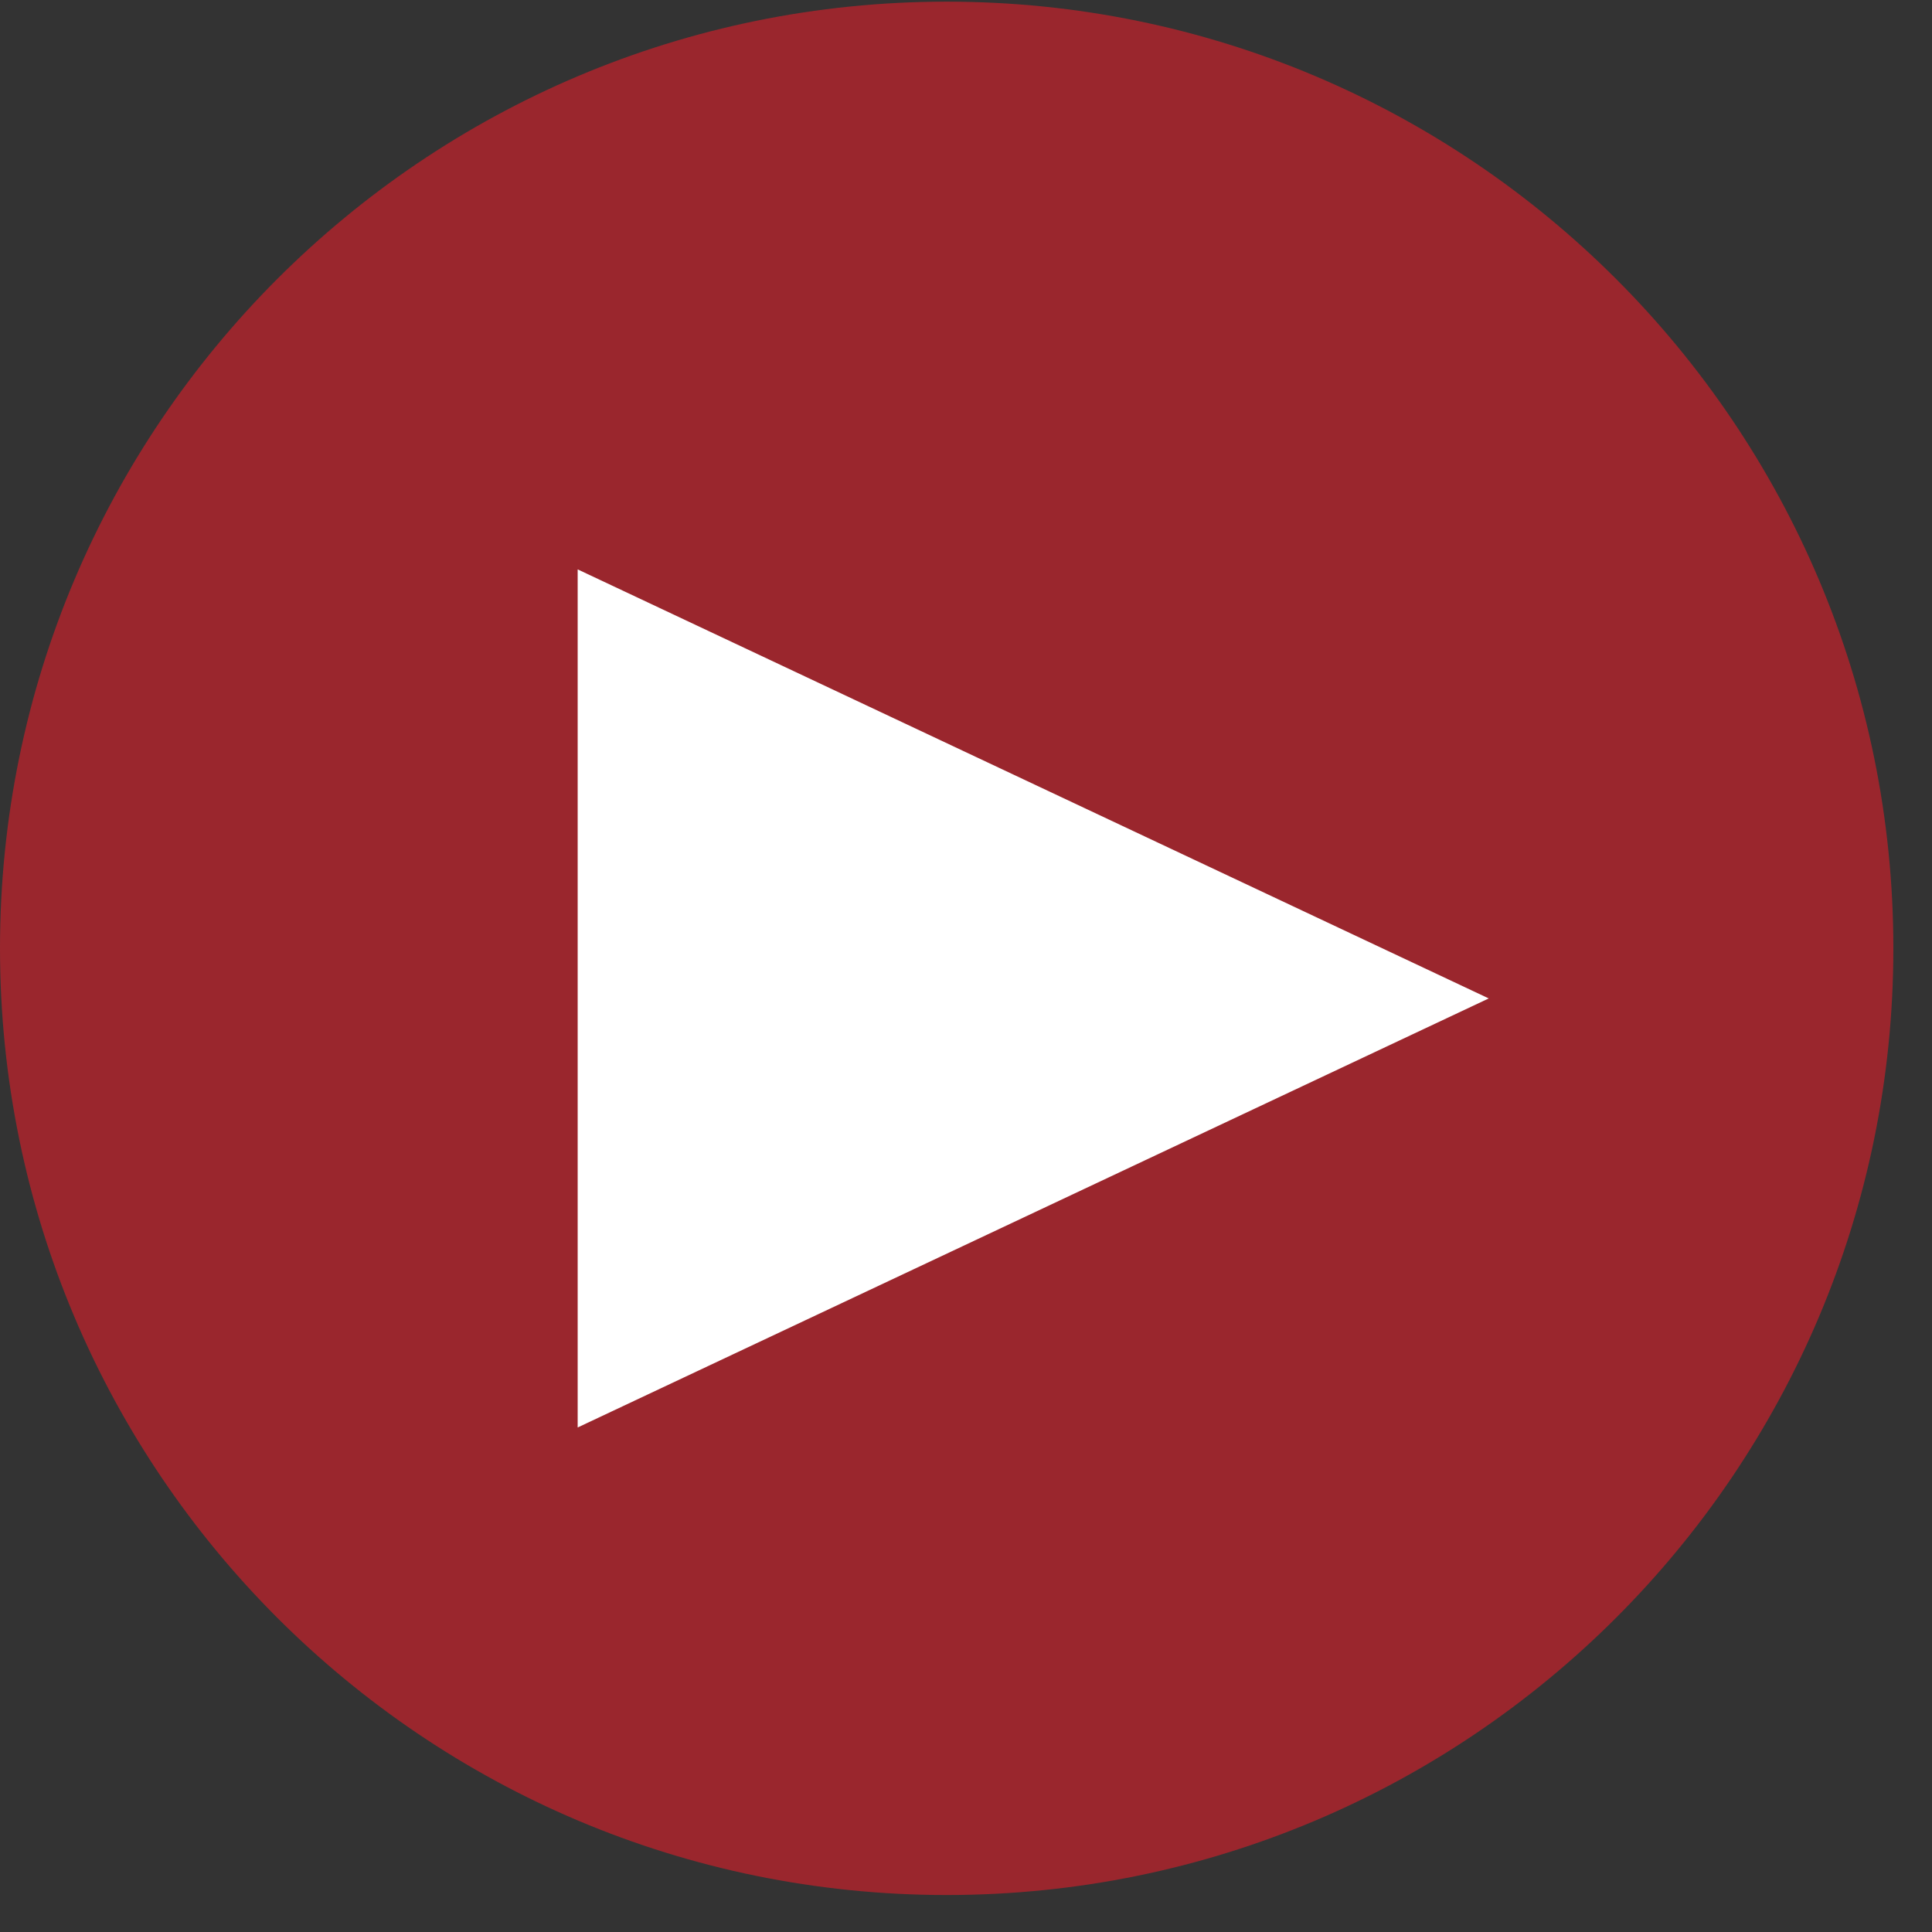 <svg width="14" height="14" viewBox="0 0 14 14" fill="none" xmlns="http://www.w3.org/2000/svg">
<rect x="0" y="0" width="14" height="14" fill="#333333" stroke="none"/>
<path opacity="0.7" fill-rule="evenodd" clip-rule="evenodd" d="M6.86 13.732C10.649 13.732 13.72 10.661 13.72 6.872C13.72 3.084 10.649 0.012 6.86 0.012C3.071 0.012 0 3.084 0 6.872C0 10.661 3.071 13.732 6.86 13.732Z" fill="#C7222B"/>
<path fill-rule="evenodd" clip-rule="evenodd" d="M4.186 4.126L10.788 7.235L4.186 10.344V4.126Z" fill="white"/>
</svg>
